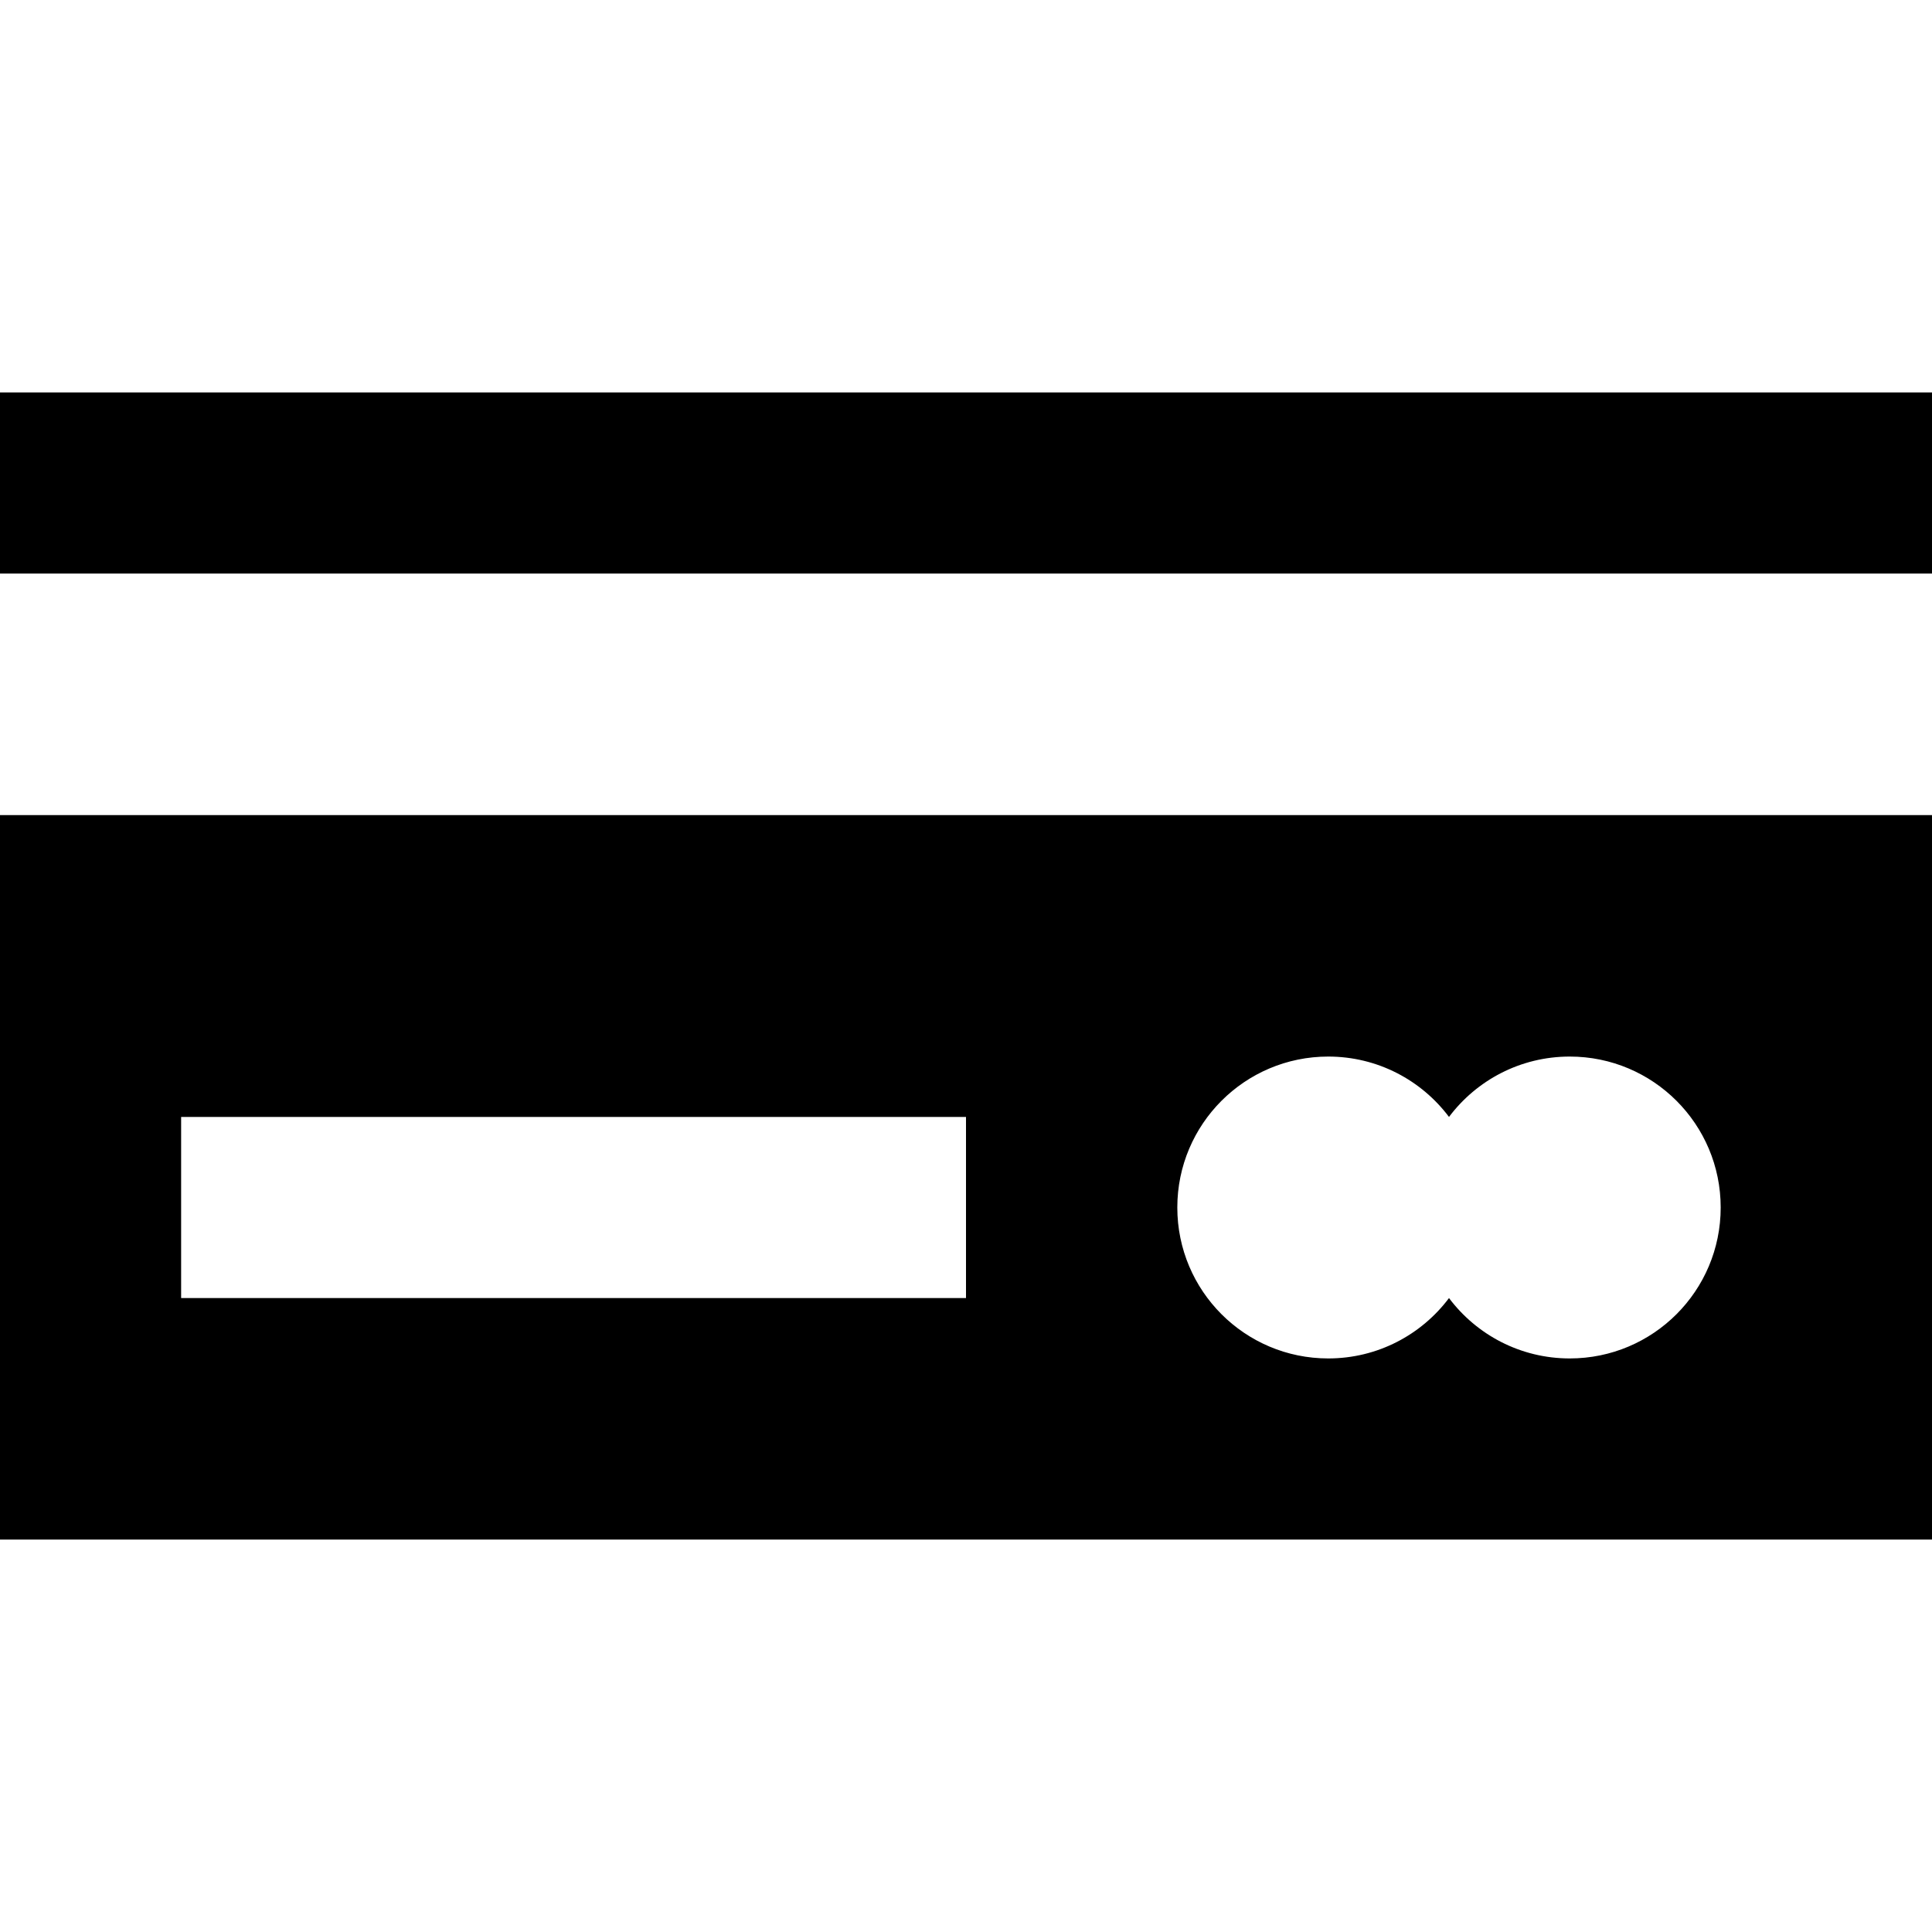<?xml version="1.0" encoding="iso-8859-1"?>
<!-- Uploaded to: SVG Repo, www.svgrepo.com, Generator: SVG Repo Mixer Tools -->
<svg fill="#000000" version="1.1" id="Layer_1" xmlns="http://www.w3.org/2000/svg" xmlns:xlink="http://www.w3.org/1999/xlink" 
	 viewBox="0 0 512 512" xml:space="preserve">
<g>
	<g>
		<path d="M0,216.005V408h512V216.005H0z M256,344H48v-48h208V344z M416,360c-13.086,0-24.702-6.285-32-15.998
			C376.702,353.715,365.086,360,352,360c-22.093,0-40-17.907-40-40s17.907-40,40-40c13.086,0,24.702,6.285,32,15.998
			c7.298-9.714,18.914-15.998,32-15.998c22.093,0,40,17.907,40,40S438.093,360,416,360z"/>
	</g>
</g>
<g>
	<g>
		<rect y="104" width="512" height="48"/>
	</g>
</g>
</svg>